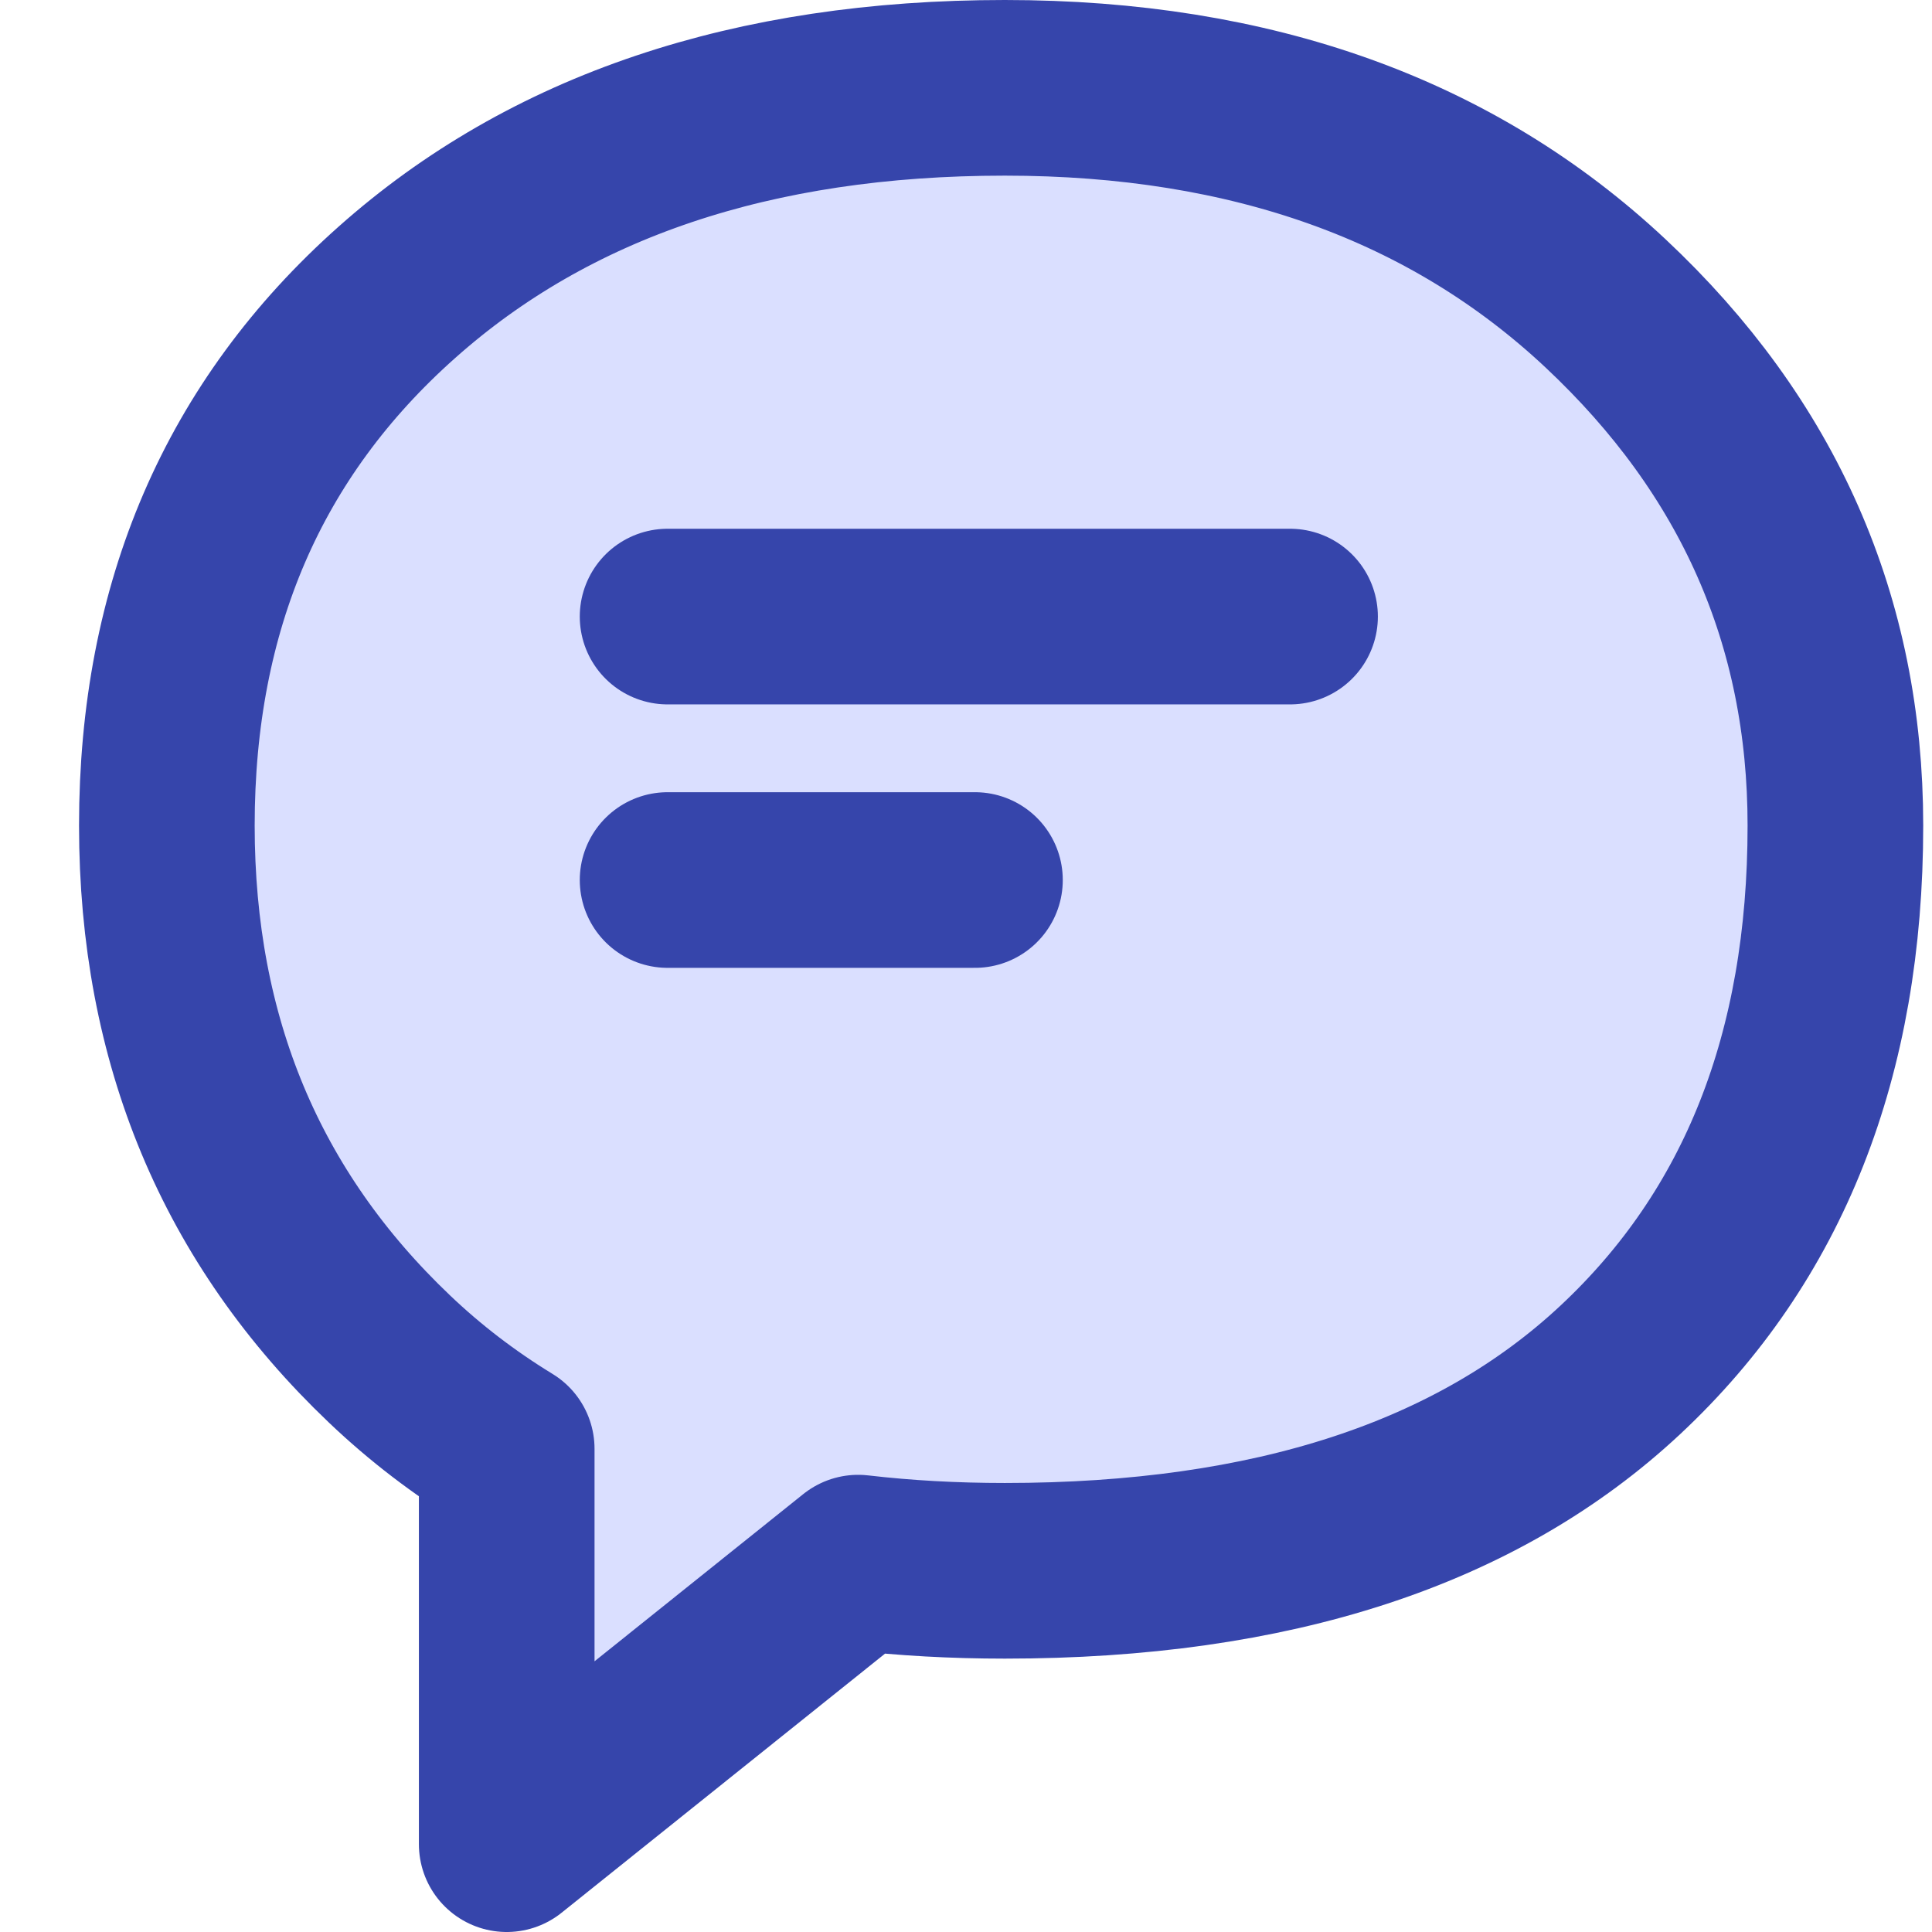<?xml version="1.0" encoding="UTF-8"?>
<svg width="22px" height="22px" viewBox="0 0 22 22" version="1.1" xmlns="http://www.w3.org/2000/svg" xmlns:xlink="http://www.w3.org/1999/xlink">
    <title>icon/ressourcen</title>
    <g id="wireframes" stroke="none" stroke-width="1" fill="none" fill-rule="evenodd" stroke-linecap="round" stroke-linejoin="round">
        <g id="2k-Assets" transform="translate(-404, -902)" fill="#DADFFF" stroke="#3645AB" stroke-width="2">
            <g id="Group" transform="translate(400, 898)">
                <path d="M22.282,7.454 C20.537,5.819 18.257,5 15.442,5 C12.571,5 10.262,5.777 8.518,7.33 C6.772,8.882 5.9,10.906 5.9,13.401 C5.9,15.843 6.745,17.866 8.434,19.474 C8.841,19.862 9.287,20.203 9.77,20.498 L9.77,25 L13.772,21.794 C14.304,21.856 14.861,21.887 15.442,21.887 C18.482,21.887 20.818,21.125 22.451,19.599 C24.083,18.074 24.9,16.009 24.9,13.401 C24.9,11.072 24.027,9.09 22.282,7.454" id="Fill-1"></path>
                <line x1="11.602" y1="11.021" x2="18.69" y2="11.021" id="Path-9"></line>
                <line x1="11.602" y1="14.021" x2="15.102" y2="14.021" id="Path-9-Copy"></line>
            </g>
        </g>
    </g>
</svg>